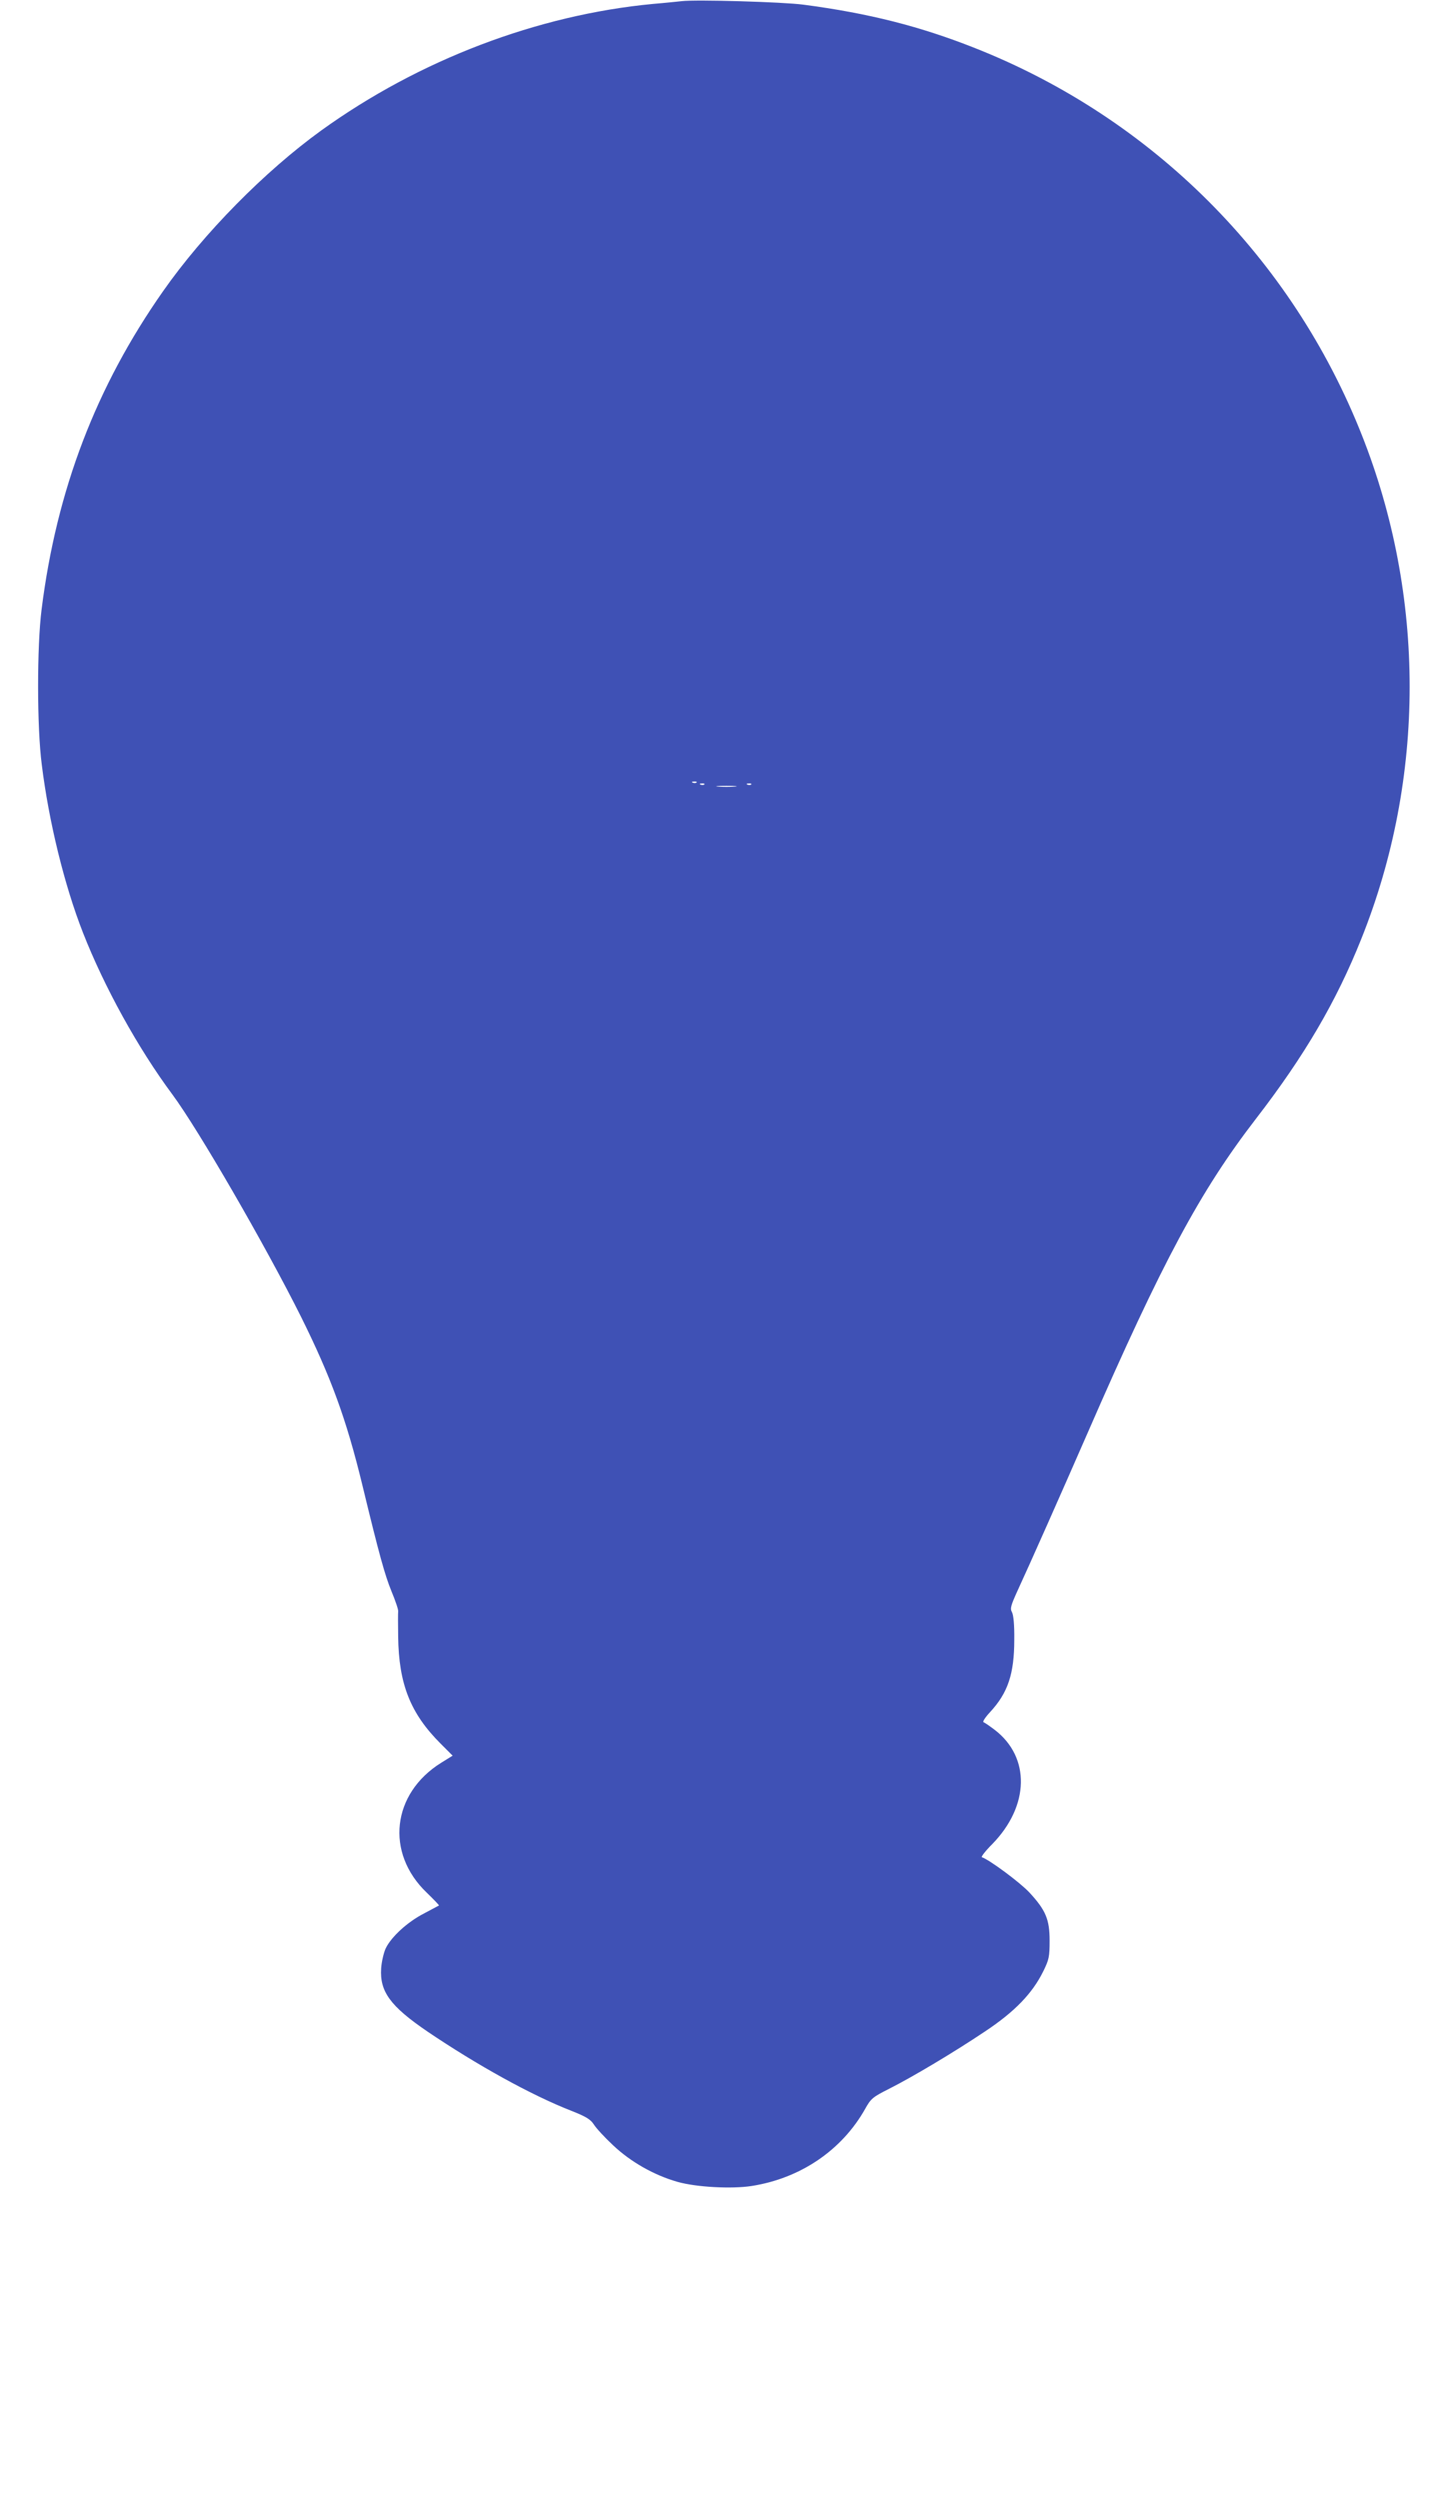 <?xml version="1.0" standalone="no"?>
<!DOCTYPE svg PUBLIC "-//W3C//DTD SVG 20010904//EN"
 "http://www.w3.org/TR/2001/REC-SVG-20010904/DTD/svg10.dtd">
<svg version="1.0" xmlns="http://www.w3.org/2000/svg"
 width="741pt" height="1280pt" viewBox="0 0 741 1280"
 preserveAspectRatio="xMidYMid meet">
<g transform="translate(0,1280) scale(0.1,-0.1)"
fill="#3f51b5" stroke="none">
<path d="M3490 12794 c-19 -2 -84 -9 -145 -14 -593 -56 -1199 -287 -1700 -648
-289 -209 -602 -526 -810 -823 -343 -489 -545 -1016 -622 -1629 -24 -189 -24
-603 1 -795 36 -291 116 -618 211 -860 109 -278 281 -590 457 -827 133 -179
477 -774 659 -1138 155 -312 233 -527 314 -860 87 -360 116 -464 150 -547 20
-48 36 -95 34 -103 -1 -8 -1 -66 0 -128 3 -244 63 -394 217 -548 l62 -62 -58
-36 c-253 -157 -288 -461 -75 -665 36 -35 65 -65 63 -66 -2 -1 -36 -19 -77
-41 -84 -43 -168 -120 -196 -179 -10 -22 -21 -68 -23 -102 -8 -119 47 -194
238 -324 253 -171 529 -324 733 -404 79 -31 101 -45 118 -71 11 -18 55 -66 99
-107 90 -85 210 -153 330 -187 95 -27 277 -37 379 -21 250 39 462 183 581 394
30 54 39 61 122 103 121 61 334 188 495 296 150 100 240 193 296 307 29 59 32
74 32 156 0 109 -20 156 -103 246 -46 50 -206 169 -244 181 -5 2 19 33 54 68
190 195 195 444 12 584 -25 19 -51 37 -57 39 -7 2 8 25 35 54 89 97 122 193
122 368 1 77 -4 128 -12 142 -10 18 -6 33 29 110 63 136 224 499 359 808 382
876 576 1237 862 1608 247 320 411 599 539 920 330 823 330 1756 2 2582 -359
906 -1072 1619 -1978 1978 -282 112 -546 179 -880 223 -105 14 -551 27 -625
18z m77 -4000 c-3 -3 -12 -4 -19 -1 -8 3 -5 6 6 6 11 1 17 -2 13 -5z m40 -10
c-3 -3 -12 -4 -19 -1 -8 3 -5 6 6 6 11 1 17 -2 13 -5z m240 0 c-3 -3 -12 -4
-19 -1 -8 3 -5 6 6 6 11 1 17 -2 13 -5z m-84 -11 c-24 -2 -62 -2 -85 0 -24 2
-5 4 42 4 47 0 66 -2 43 -4z"/>
</g>
</svg>
